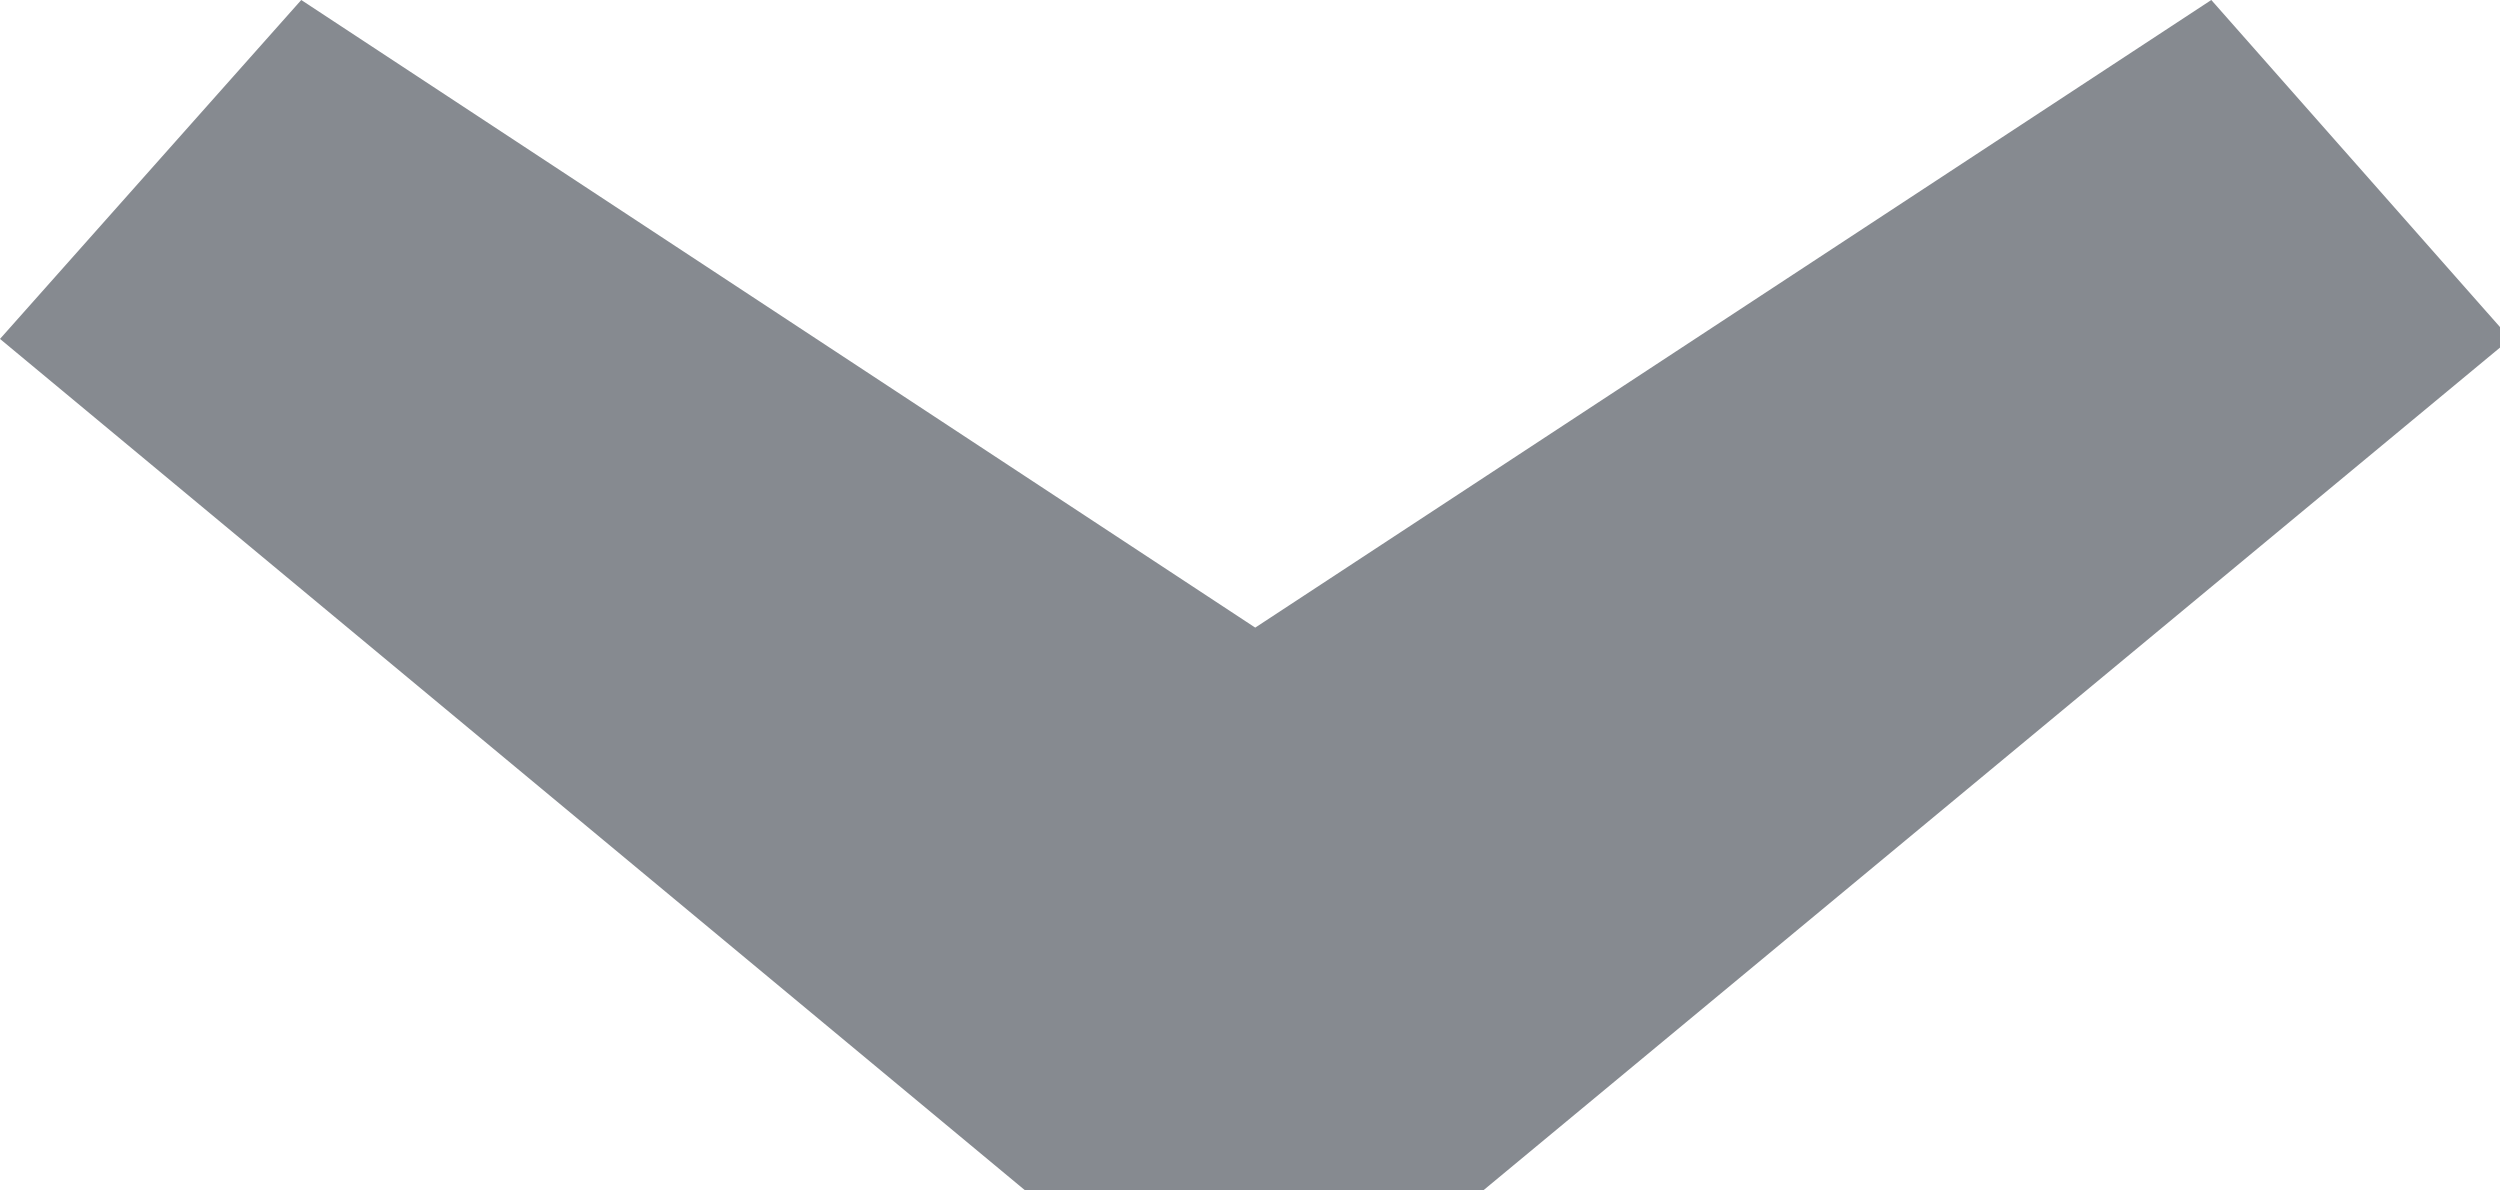 <svg xmlns="http://www.w3.org/2000/svg" viewBox="0 0 11.95 5.69"><defs><style>.cls-1{fill:#868a90;}</style></defs><title>Asset 1</title><g id="Layer_2" data-name="Layer 2"><g id="Layer_1-2" data-name="Layer 1"><path class="cls-1" d="M6,3l4.57-3L12,1.62,7.09,5.69H4.9L0,1.62,1.44,0Z"/></g></g></svg>